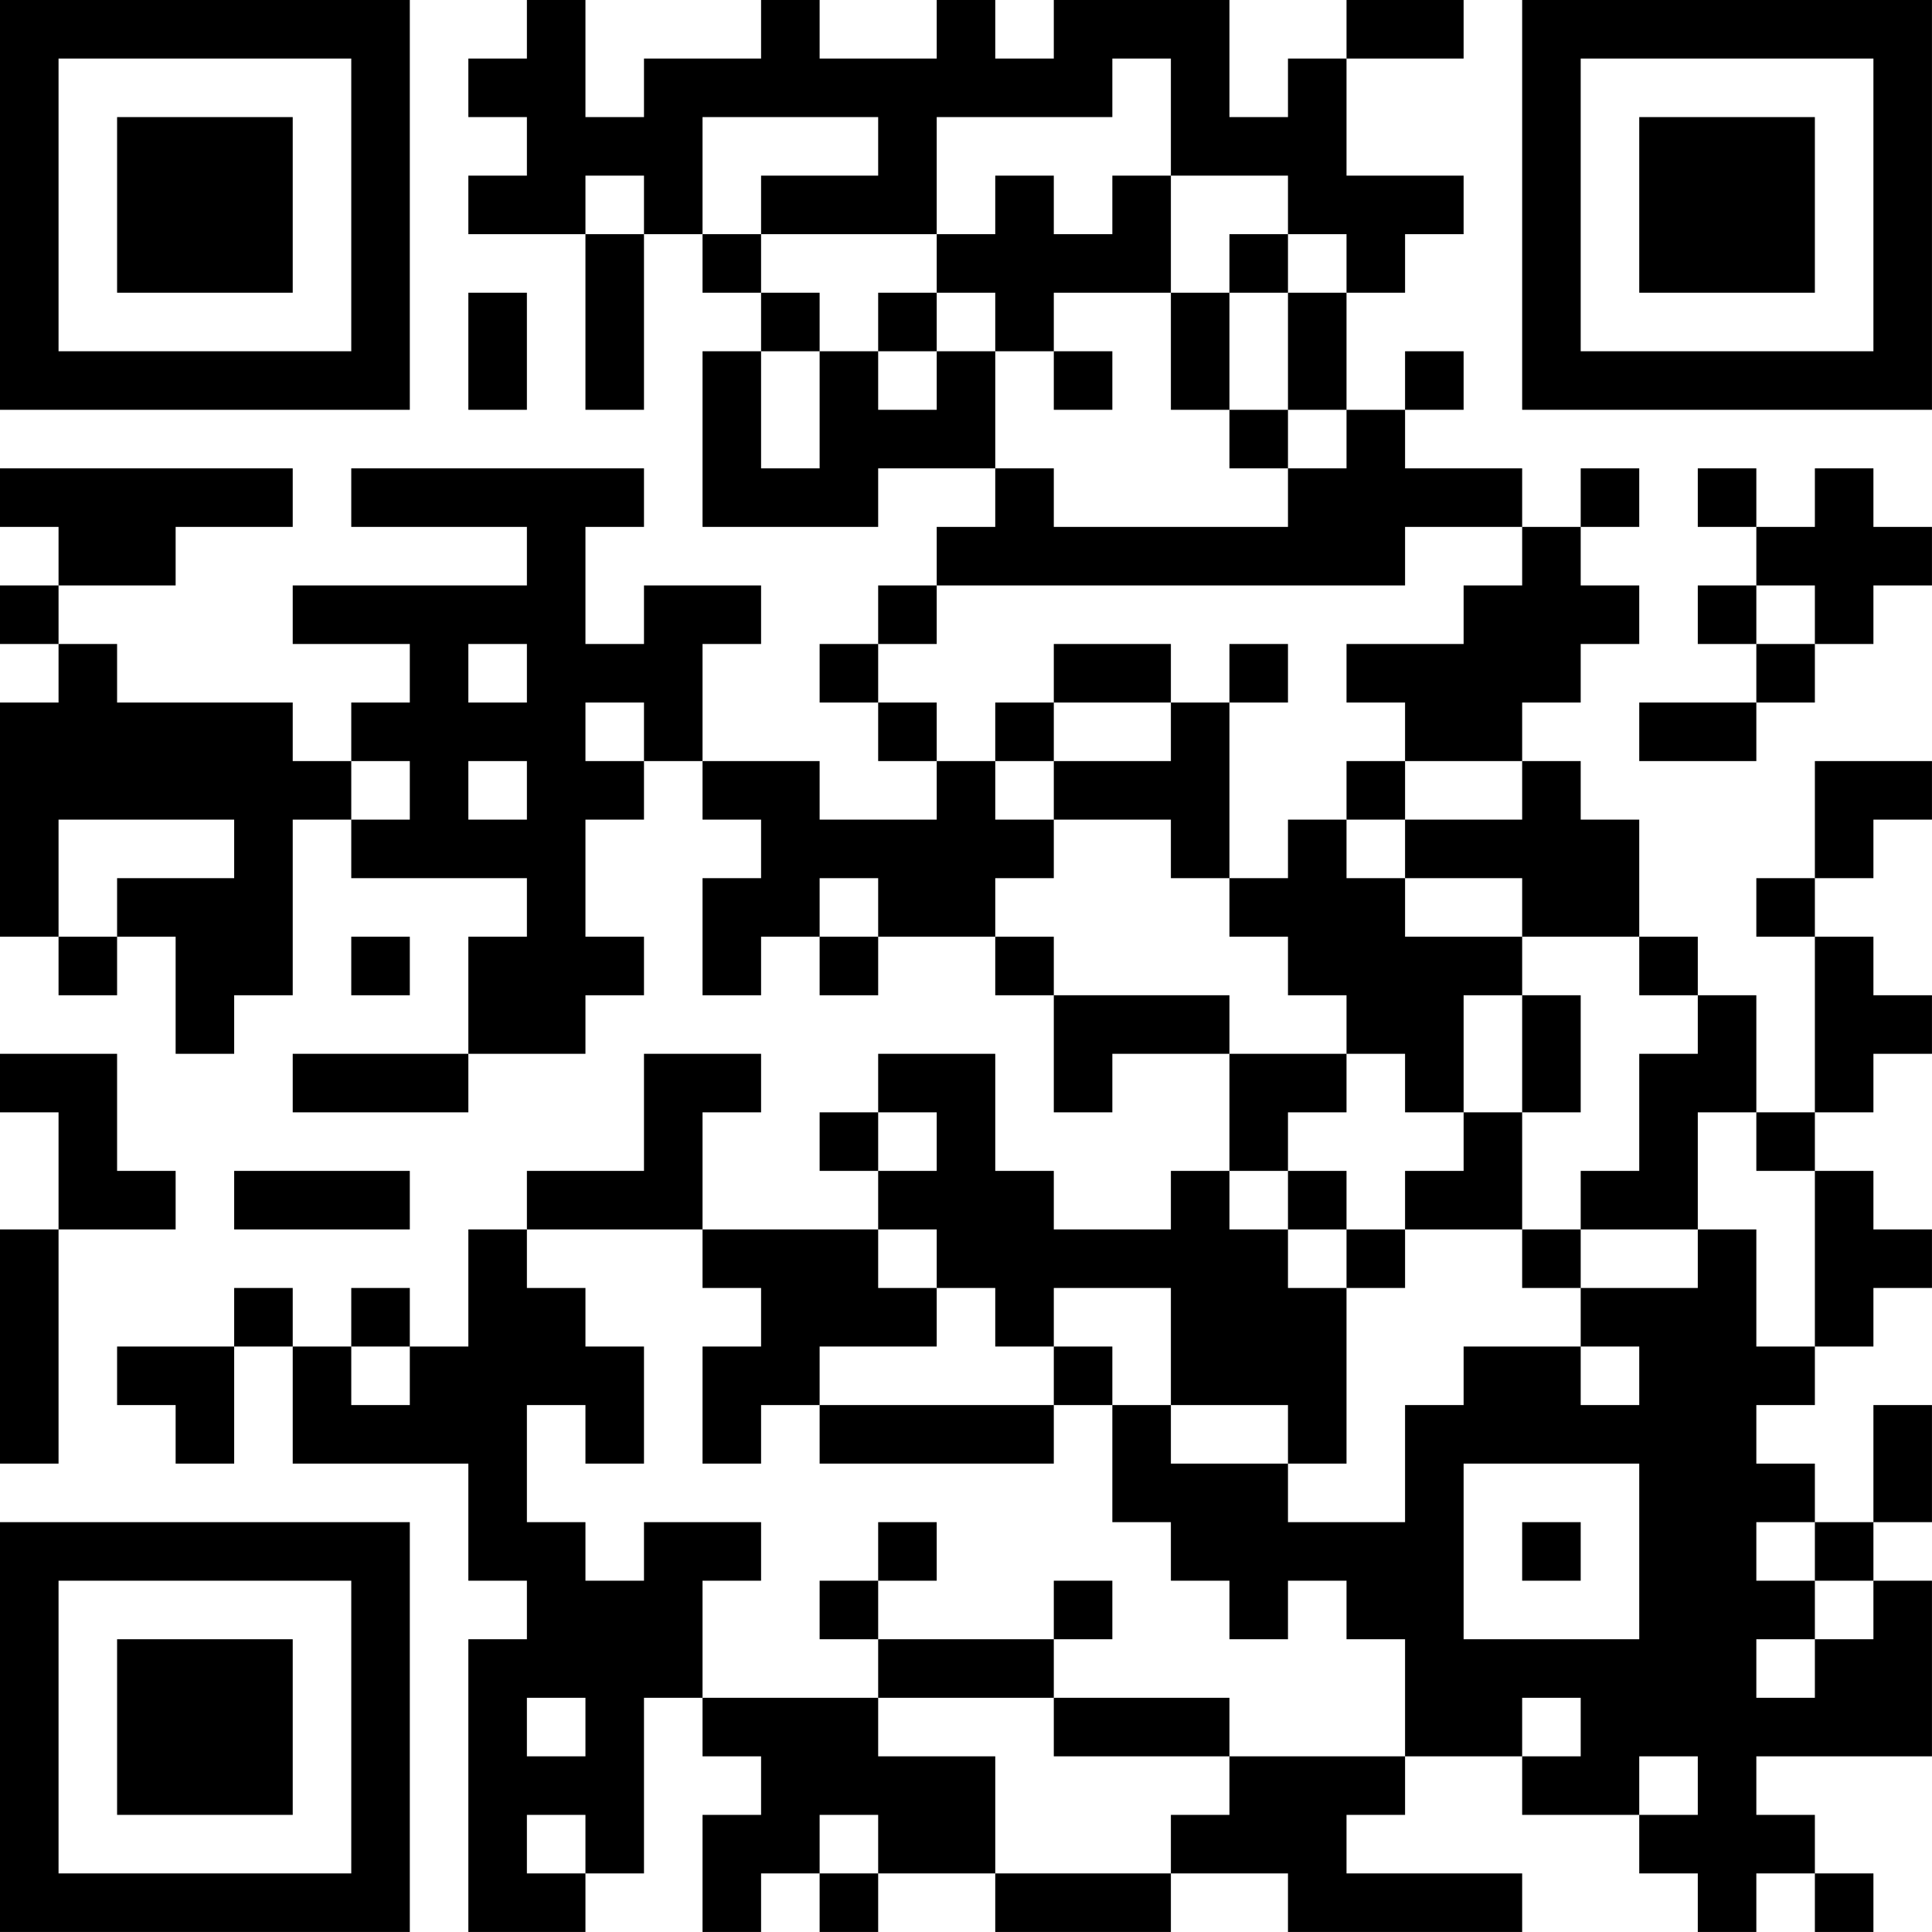 <?xml version="1.0" encoding="UTF-8"?>
<svg xmlns="http://www.w3.org/2000/svg" version="1.1" width="400" height="400" viewBox="0 0 400 400"><rect x="0" y="0" width="400" height="400" fill="#ffffff"/><g transform="scale(12.121)"><g transform="translate(0,0)"><path fill-rule="evenodd" d="M9 0L9 1L8 1L8 2L9 2L9 3L8 3L8 4L10 4L10 7L11 7L11 4L12 4L12 5L13 5L13 6L12 6L12 9L15 9L15 8L17 8L17 9L16 9L16 10L15 10L15 11L14 11L14 12L15 12L15 13L16 13L16 14L14 14L14 13L12 13L12 11L13 11L13 10L11 10L11 11L10 11L10 9L11 9L11 8L6 8L6 9L9 9L9 10L5 10L5 11L7 11L7 12L6 12L6 13L5 13L5 12L2 12L2 11L1 11L1 10L3 10L3 9L5 9L5 8L0 8L0 9L1 9L1 10L0 10L0 11L1 11L1 12L0 12L0 16L1 16L1 17L2 17L2 16L3 16L3 18L4 18L4 17L5 17L5 14L6 14L6 15L9 15L9 16L8 16L8 18L5 18L5 19L8 19L8 18L10 18L10 17L11 17L11 16L10 16L10 14L11 14L11 13L12 13L12 14L13 14L13 15L12 15L12 17L13 17L13 16L14 16L14 17L15 17L15 16L17 16L17 17L18 17L18 19L19 19L19 18L21 18L21 20L20 20L20 21L18 21L18 20L17 20L17 18L15 18L15 19L14 19L14 20L15 20L15 21L12 21L12 19L13 19L13 18L11 18L11 20L9 20L9 21L8 21L8 23L7 23L7 22L6 22L6 23L5 23L5 22L4 22L4 23L2 23L2 24L3 24L3 25L4 25L4 23L5 23L5 25L8 25L8 27L9 27L9 28L8 28L8 33L10 33L10 32L11 32L11 29L12 29L12 30L13 30L13 31L12 31L12 33L13 33L13 32L14 32L14 33L15 33L15 32L17 32L17 33L20 33L20 32L22 32L22 33L26 33L26 32L23 32L23 31L24 31L24 30L26 30L26 31L28 31L28 32L29 32L29 33L30 33L30 32L31 32L31 33L32 33L32 32L31 32L31 31L30 31L30 30L33 30L33 27L32 27L32 26L33 26L33 24L32 24L32 26L31 26L31 25L30 25L30 24L31 24L31 23L32 23L32 22L33 22L33 21L32 21L32 20L31 20L31 19L32 19L32 18L33 18L33 17L32 17L32 16L31 16L31 15L32 15L32 14L33 14L33 13L31 13L31 15L30 15L30 16L31 16L31 19L30 19L30 17L29 17L29 16L28 16L28 14L27 14L27 13L26 13L26 12L27 12L27 11L28 11L28 10L27 10L27 9L28 9L28 8L27 8L27 9L26 9L26 8L24 8L24 7L25 7L25 6L24 6L24 7L23 7L23 5L24 5L24 4L25 4L25 3L23 3L23 1L25 1L25 0L23 0L23 1L22 1L22 2L21 2L21 0L18 0L18 1L17 1L17 0L16 0L16 1L14 1L14 0L13 0L13 1L11 1L11 2L10 2L10 0ZM19 1L19 2L16 2L16 4L13 4L13 3L15 3L15 2L12 2L12 4L13 4L13 5L14 5L14 6L13 6L13 8L14 8L14 6L15 6L15 7L16 7L16 6L17 6L17 8L18 8L18 9L22 9L22 8L23 8L23 7L22 7L22 5L23 5L23 4L22 4L22 3L20 3L20 1ZM10 3L10 4L11 4L11 3ZM17 3L17 4L16 4L16 5L15 5L15 6L16 6L16 5L17 5L17 6L18 6L18 7L19 7L19 6L18 6L18 5L20 5L20 7L21 7L21 8L22 8L22 7L21 7L21 5L22 5L22 4L21 4L21 5L20 5L20 3L19 3L19 4L18 4L18 3ZM8 5L8 7L9 7L9 5ZM29 8L29 9L30 9L30 10L29 10L29 11L30 11L30 12L28 12L28 13L30 13L30 12L31 12L31 11L32 11L32 10L33 10L33 9L32 9L32 8L31 8L31 9L30 9L30 8ZM24 9L24 10L16 10L16 11L15 11L15 12L16 12L16 13L17 13L17 14L18 14L18 15L17 15L17 16L18 16L18 17L21 17L21 18L23 18L23 19L22 19L22 20L21 20L21 21L22 21L22 22L23 22L23 25L22 25L22 24L20 24L20 22L18 22L18 23L17 23L17 22L16 22L16 21L15 21L15 22L16 22L16 23L14 23L14 24L13 24L13 25L12 25L12 23L13 23L13 22L12 22L12 21L9 21L9 22L10 22L10 23L11 23L11 25L10 25L10 24L9 24L9 26L10 26L10 27L11 27L11 26L13 26L13 27L12 27L12 29L15 29L15 30L17 30L17 32L20 32L20 31L21 31L21 30L24 30L24 28L23 28L23 27L22 27L22 28L21 28L21 27L20 27L20 26L19 26L19 24L20 24L20 25L22 25L22 26L24 26L24 24L25 24L25 23L27 23L27 24L28 24L28 23L27 23L27 22L29 22L29 21L30 21L30 23L31 23L31 20L30 20L30 19L29 19L29 21L27 21L27 20L28 20L28 18L29 18L29 17L28 17L28 16L26 16L26 15L24 15L24 14L26 14L26 13L24 13L24 12L23 12L23 11L25 11L25 10L26 10L26 9ZM30 10L30 11L31 11L31 10ZM8 11L8 12L9 12L9 11ZM18 11L18 12L17 12L17 13L18 13L18 14L20 14L20 15L21 15L21 16L22 16L22 17L23 17L23 18L24 18L24 19L25 19L25 20L24 20L24 21L23 21L23 20L22 20L22 21L23 21L23 22L24 22L24 21L26 21L26 22L27 22L27 21L26 21L26 19L27 19L27 17L26 17L26 16L24 16L24 15L23 15L23 14L24 14L24 13L23 13L23 14L22 14L22 15L21 15L21 12L22 12L22 11L21 11L21 12L20 12L20 11ZM10 12L10 13L11 13L11 12ZM18 12L18 13L20 13L20 12ZM6 13L6 14L7 14L7 13ZM8 13L8 14L9 14L9 13ZM1 14L1 16L2 16L2 15L4 15L4 14ZM14 15L14 16L15 16L15 15ZM6 16L6 17L7 17L7 16ZM25 17L25 19L26 19L26 17ZM0 18L0 19L1 19L1 21L0 21L0 25L1 25L1 21L3 21L3 20L2 20L2 18ZM15 19L15 20L16 20L16 19ZM4 20L4 21L7 21L7 20ZM6 23L6 24L7 24L7 23ZM18 23L18 24L14 24L14 25L18 25L18 24L19 24L19 23ZM25 25L25 28L28 28L28 25ZM15 26L15 27L14 27L14 28L15 28L15 29L18 29L18 30L21 30L21 29L18 29L18 28L19 28L19 27L18 27L18 28L15 28L15 27L16 27L16 26ZM26 26L26 27L27 27L27 26ZM30 26L30 27L31 27L31 28L30 28L30 29L31 29L31 28L32 28L32 27L31 27L31 26ZM9 29L9 30L10 30L10 29ZM26 29L26 30L27 30L27 29ZM28 30L28 31L29 31L29 30ZM9 31L9 32L10 32L10 31ZM14 31L14 32L15 32L15 31ZM0 0L0 7L7 7L7 0ZM1 1L1 6L6 6L6 1ZM2 2L2 5L5 5L5 2ZM26 0L26 7L33 7L33 0ZM27 1L27 6L32 6L32 1ZM28 2L28 5L31 5L31 2ZM0 26L0 33L7 33L7 26ZM1 27L1 32L6 32L6 27ZM2 28L2 31L5 31L5 28Z" fill="#000000"/></g></g></svg>
